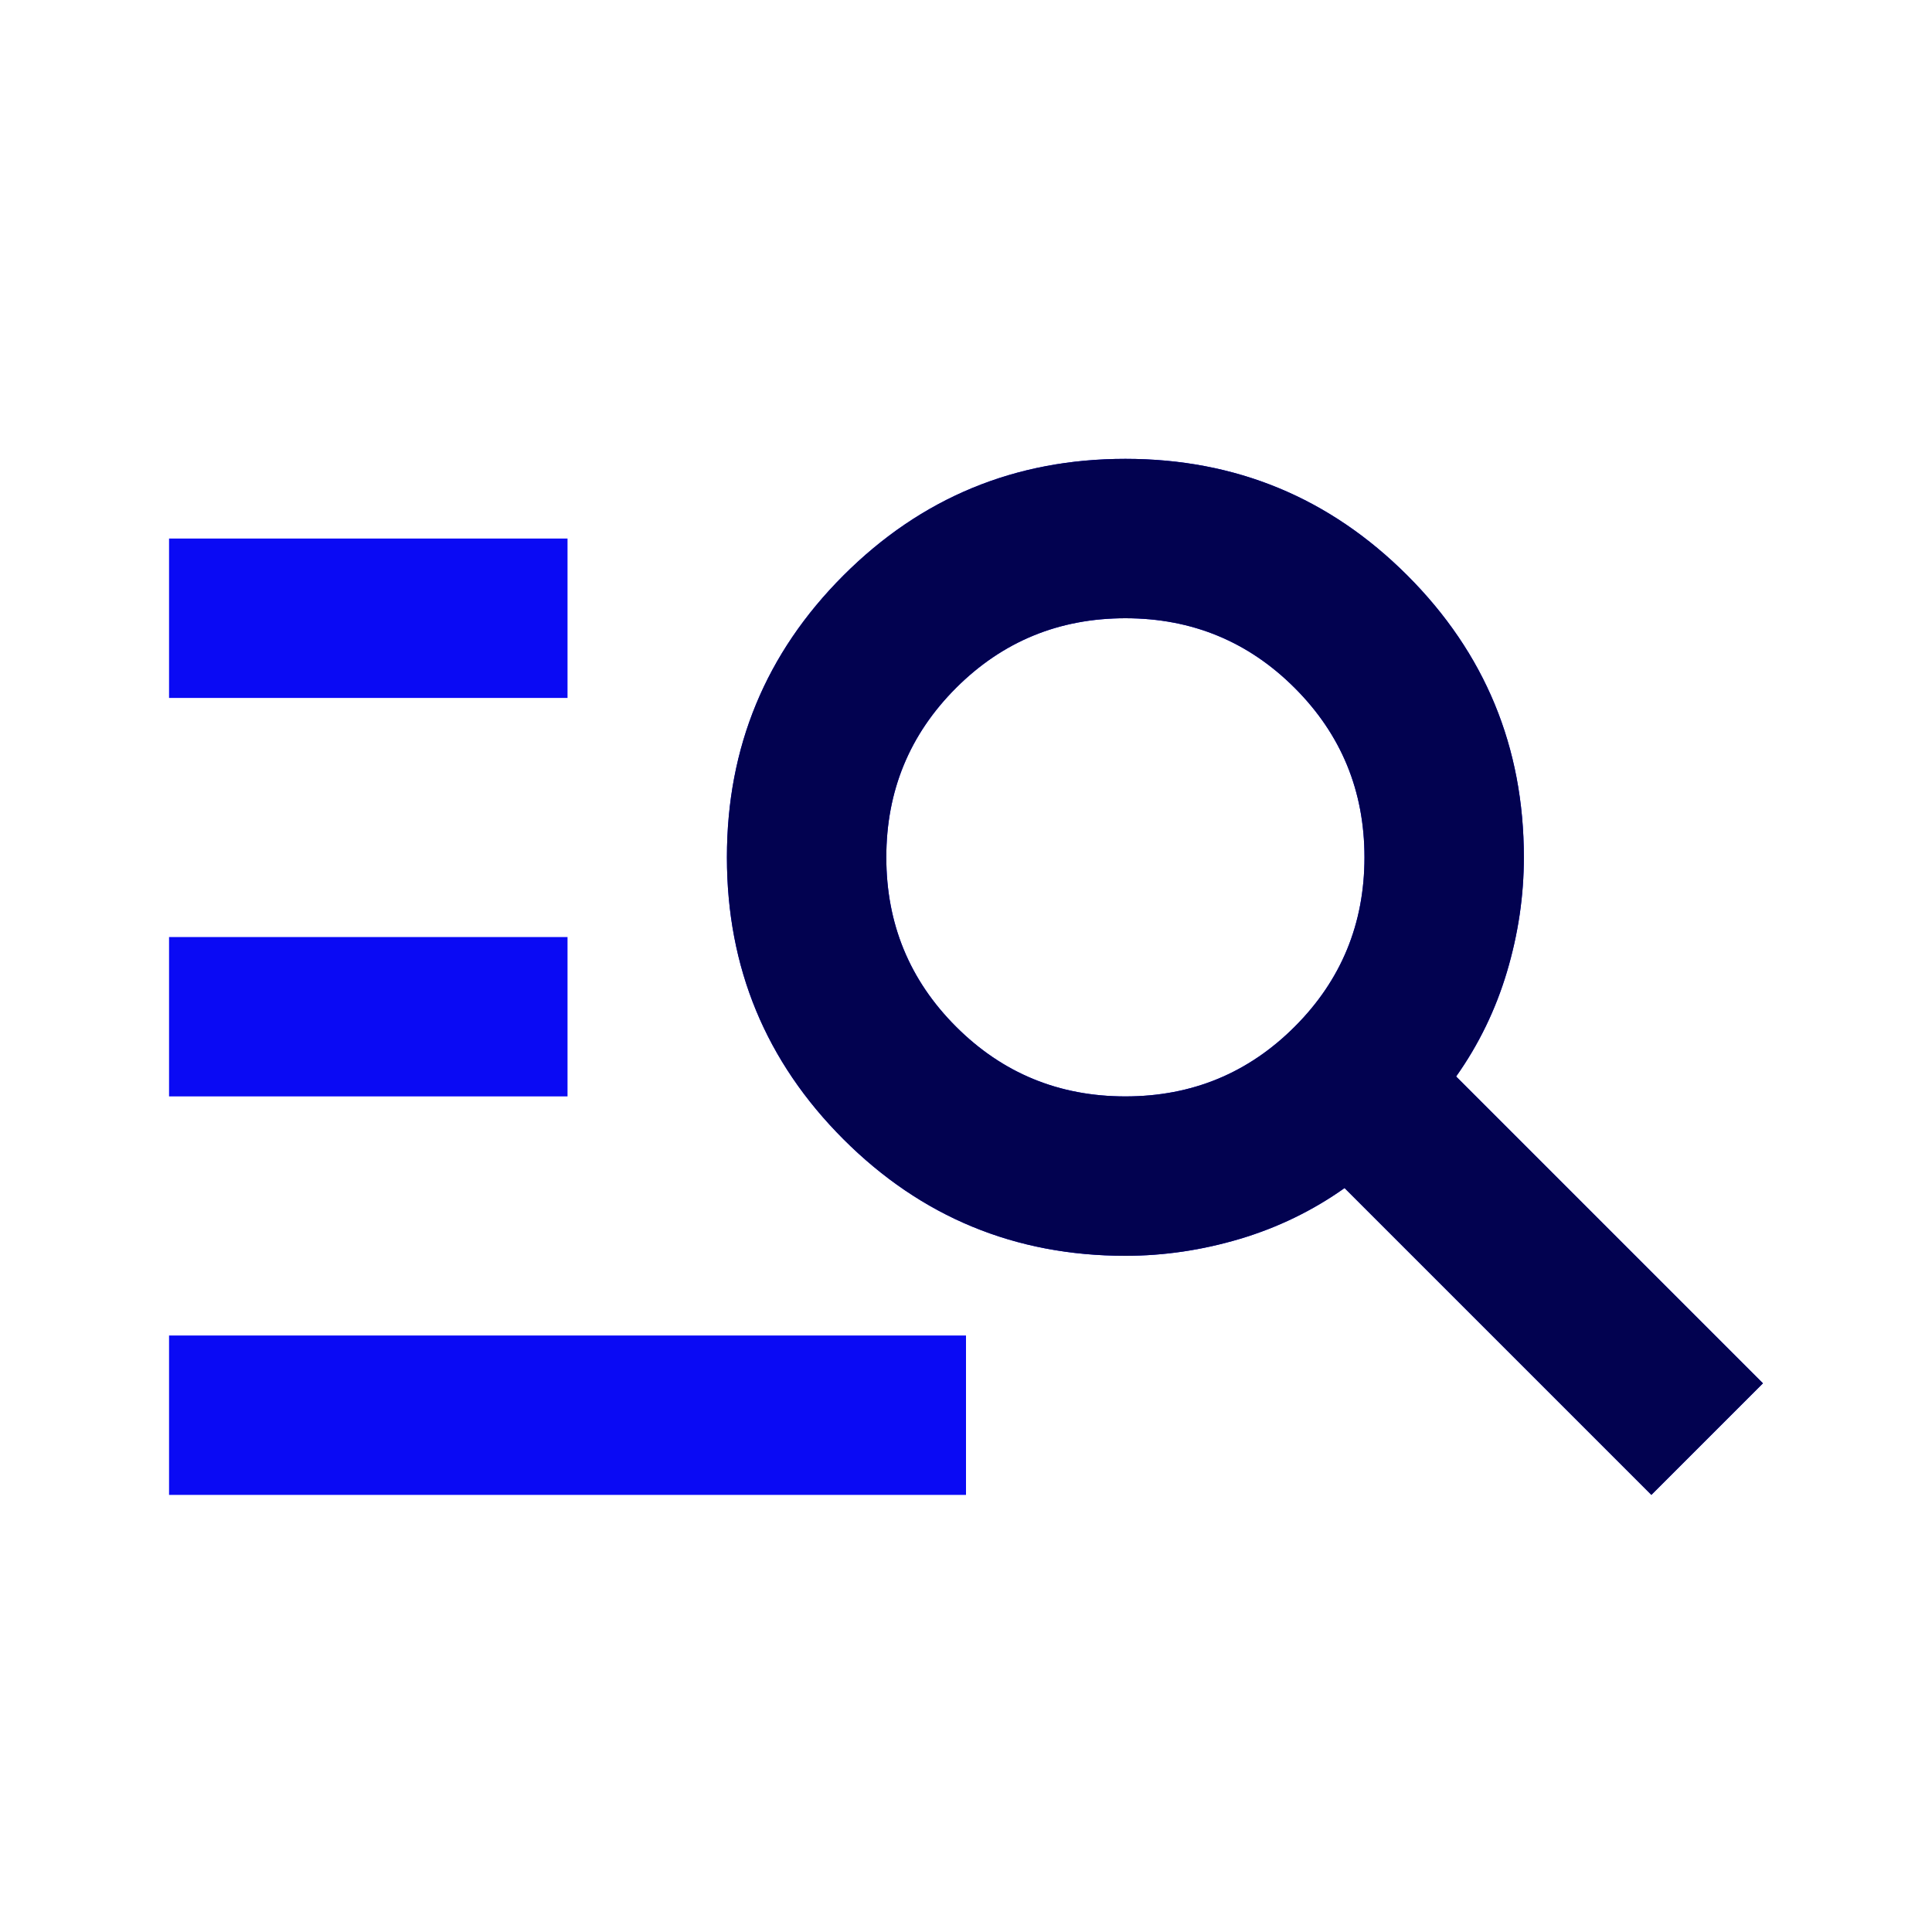 <svg width="80" height="80" viewBox="0 0 80 80" fill="none" xmlns="http://www.w3.org/2000/svg">
<path d="M7 61.9V55.3H40V61.9H7ZM7 45.4V38.8H23.5V45.4H7ZM7 28.9V22.3H23.5V28.9H7ZM68.38 61.9L55.675 49.195C54.355 50.13 52.911 50.831 51.344 51.299C49.776 51.766 48.195 52 46.6 52C42.035 52 38.144 50.391 34.926 47.174C31.709 43.956 30.1 40.065 30.1 35.5C30.1 30.935 31.709 27.044 34.926 23.826C38.144 20.609 42.035 19 46.6 19C51.165 19 55.056 20.609 58.274 23.826C61.491 27.044 63.1 30.935 63.1 35.5C63.1 37.095 62.866 38.676 62.399 40.244C61.931 41.811 61.23 43.255 60.295 44.575L73 57.28L68.38 61.9ZM46.6 45.4C49.35 45.4 51.687 44.437 53.612 42.512C55.537 40.587 56.5 38.25 56.5 35.5C56.5 32.75 55.537 30.412 53.612 28.487C51.687 26.562 49.35 25.6 46.6 25.6C43.85 25.6 41.512 26.562 39.587 28.487C37.662 30.412 36.7 32.75 36.7 35.5C36.7 38.25 37.662 40.587 39.587 42.512C41.512 44.437 43.85 45.4 46.6 45.4Z" fill="#0A0AF4"/>
<path d="M68.38 61.9L55.675 49.195C54.355 50.13 52.911 50.831 51.344 51.299C49.776 51.766 48.195 52 46.6 52C42.035 52 38.144 50.391 34.926 47.174C31.709 43.956 30.1 40.065 30.1 35.5C30.1 30.935 31.709 27.044 34.926 23.826C38.144 20.609 42.035 19 46.6 19C51.165 19 55.056 20.609 58.274 23.826C61.491 27.044 63.1 30.935 63.1 35.5C63.1 37.095 62.866 38.676 62.399 40.244C61.931 41.811 61.23 43.255 60.295 44.575L73 57.28L68.38 61.9ZM46.6 45.4C49.35 45.4 51.687 44.437 53.612 42.512C55.537 40.587 56.5 38.25 56.5 35.5C56.5 32.75 55.537 30.412 53.612 28.487C51.687 26.562 49.35 25.6 46.6 25.6C43.85 25.6 41.512 26.562 39.587 28.487C37.662 30.412 36.7 32.75 36.7 35.5C36.7 38.25 37.662 40.587 39.587 42.512C41.512 44.437 43.85 45.4 46.6 45.4Z" fill="#020250"/>
</svg>
